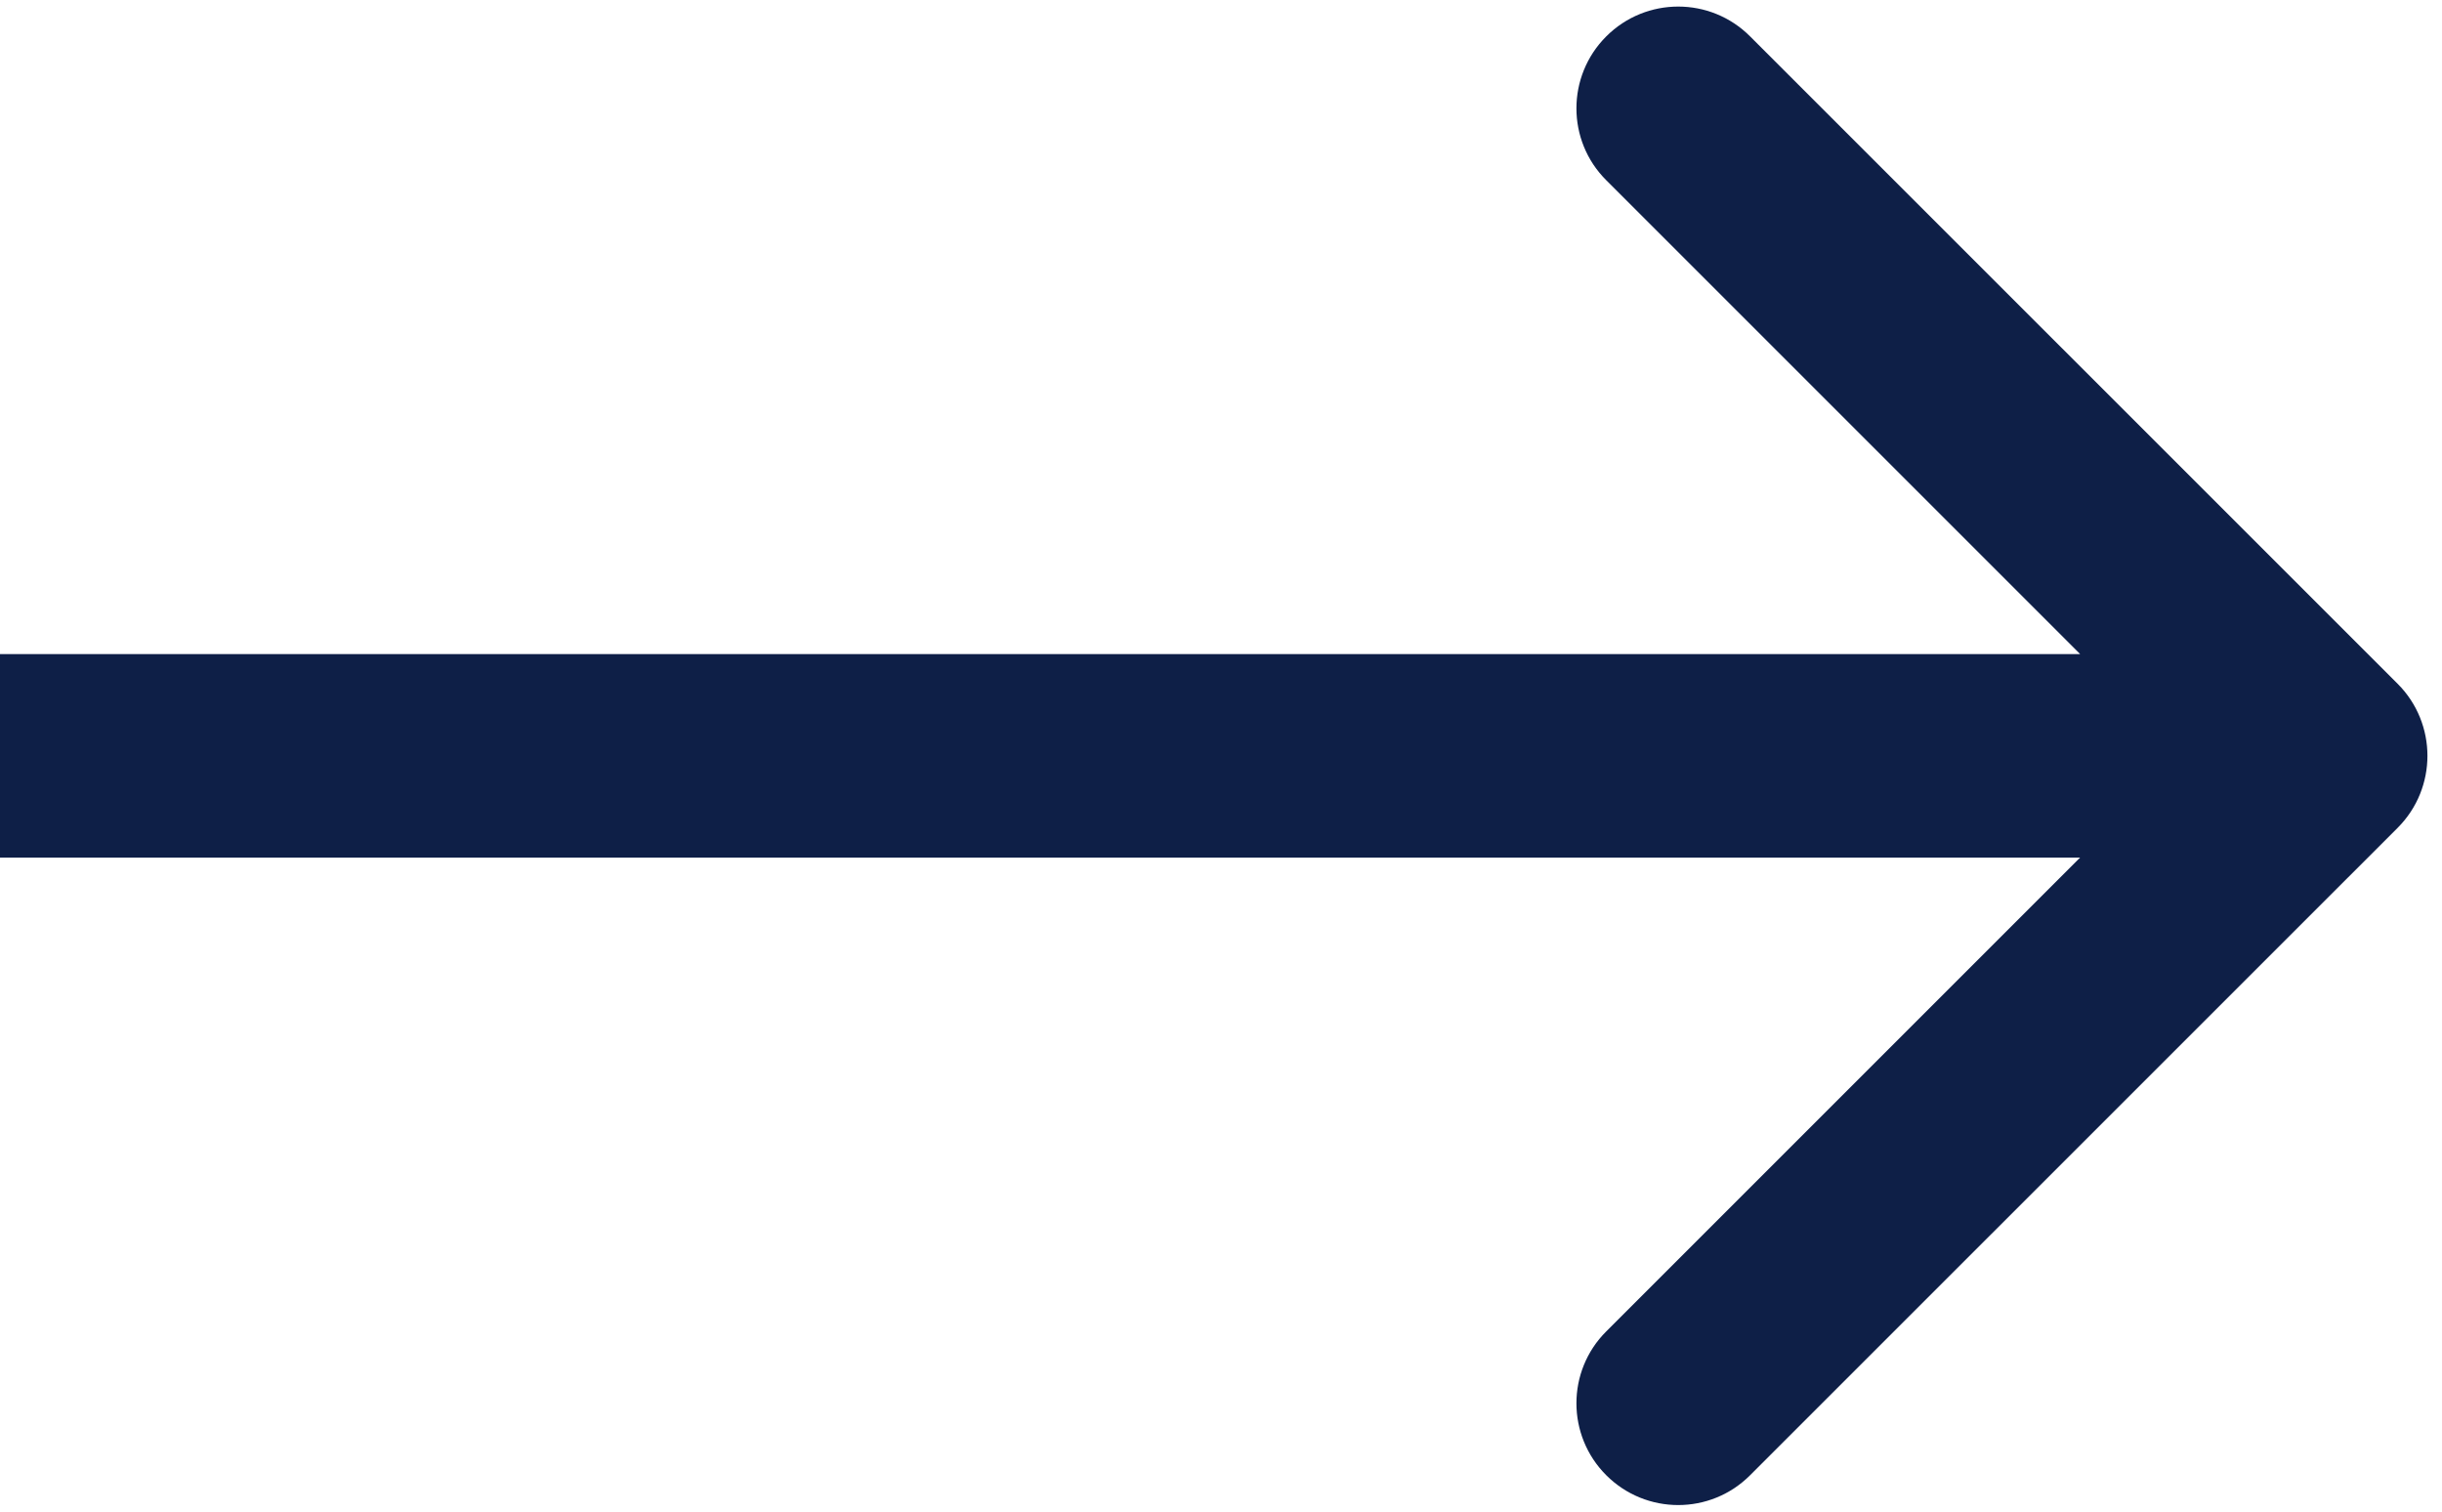 <svg width="21" height="13" viewBox="0 0 21 13" fill="none" xmlns="http://www.w3.org/2000/svg">
<path d="M20.619 7.119C20.96 6.777 20.96 6.223 20.619 5.881L15.05 0.313C14.709 -0.029 14.155 -0.029 13.813 0.313C13.471 0.655 13.471 1.209 13.813 1.55L18.763 6.5L13.813 11.45C13.471 11.791 13.471 12.345 13.813 12.687C14.155 13.029 14.709 13.029 15.05 12.687L20.619 7.119ZM-7.64949e-08 7.375L20 7.375L20 5.625L7.64949e-08 5.625L-7.64949e-08 7.375Z" fill="#0E1F47"/>
</svg>
